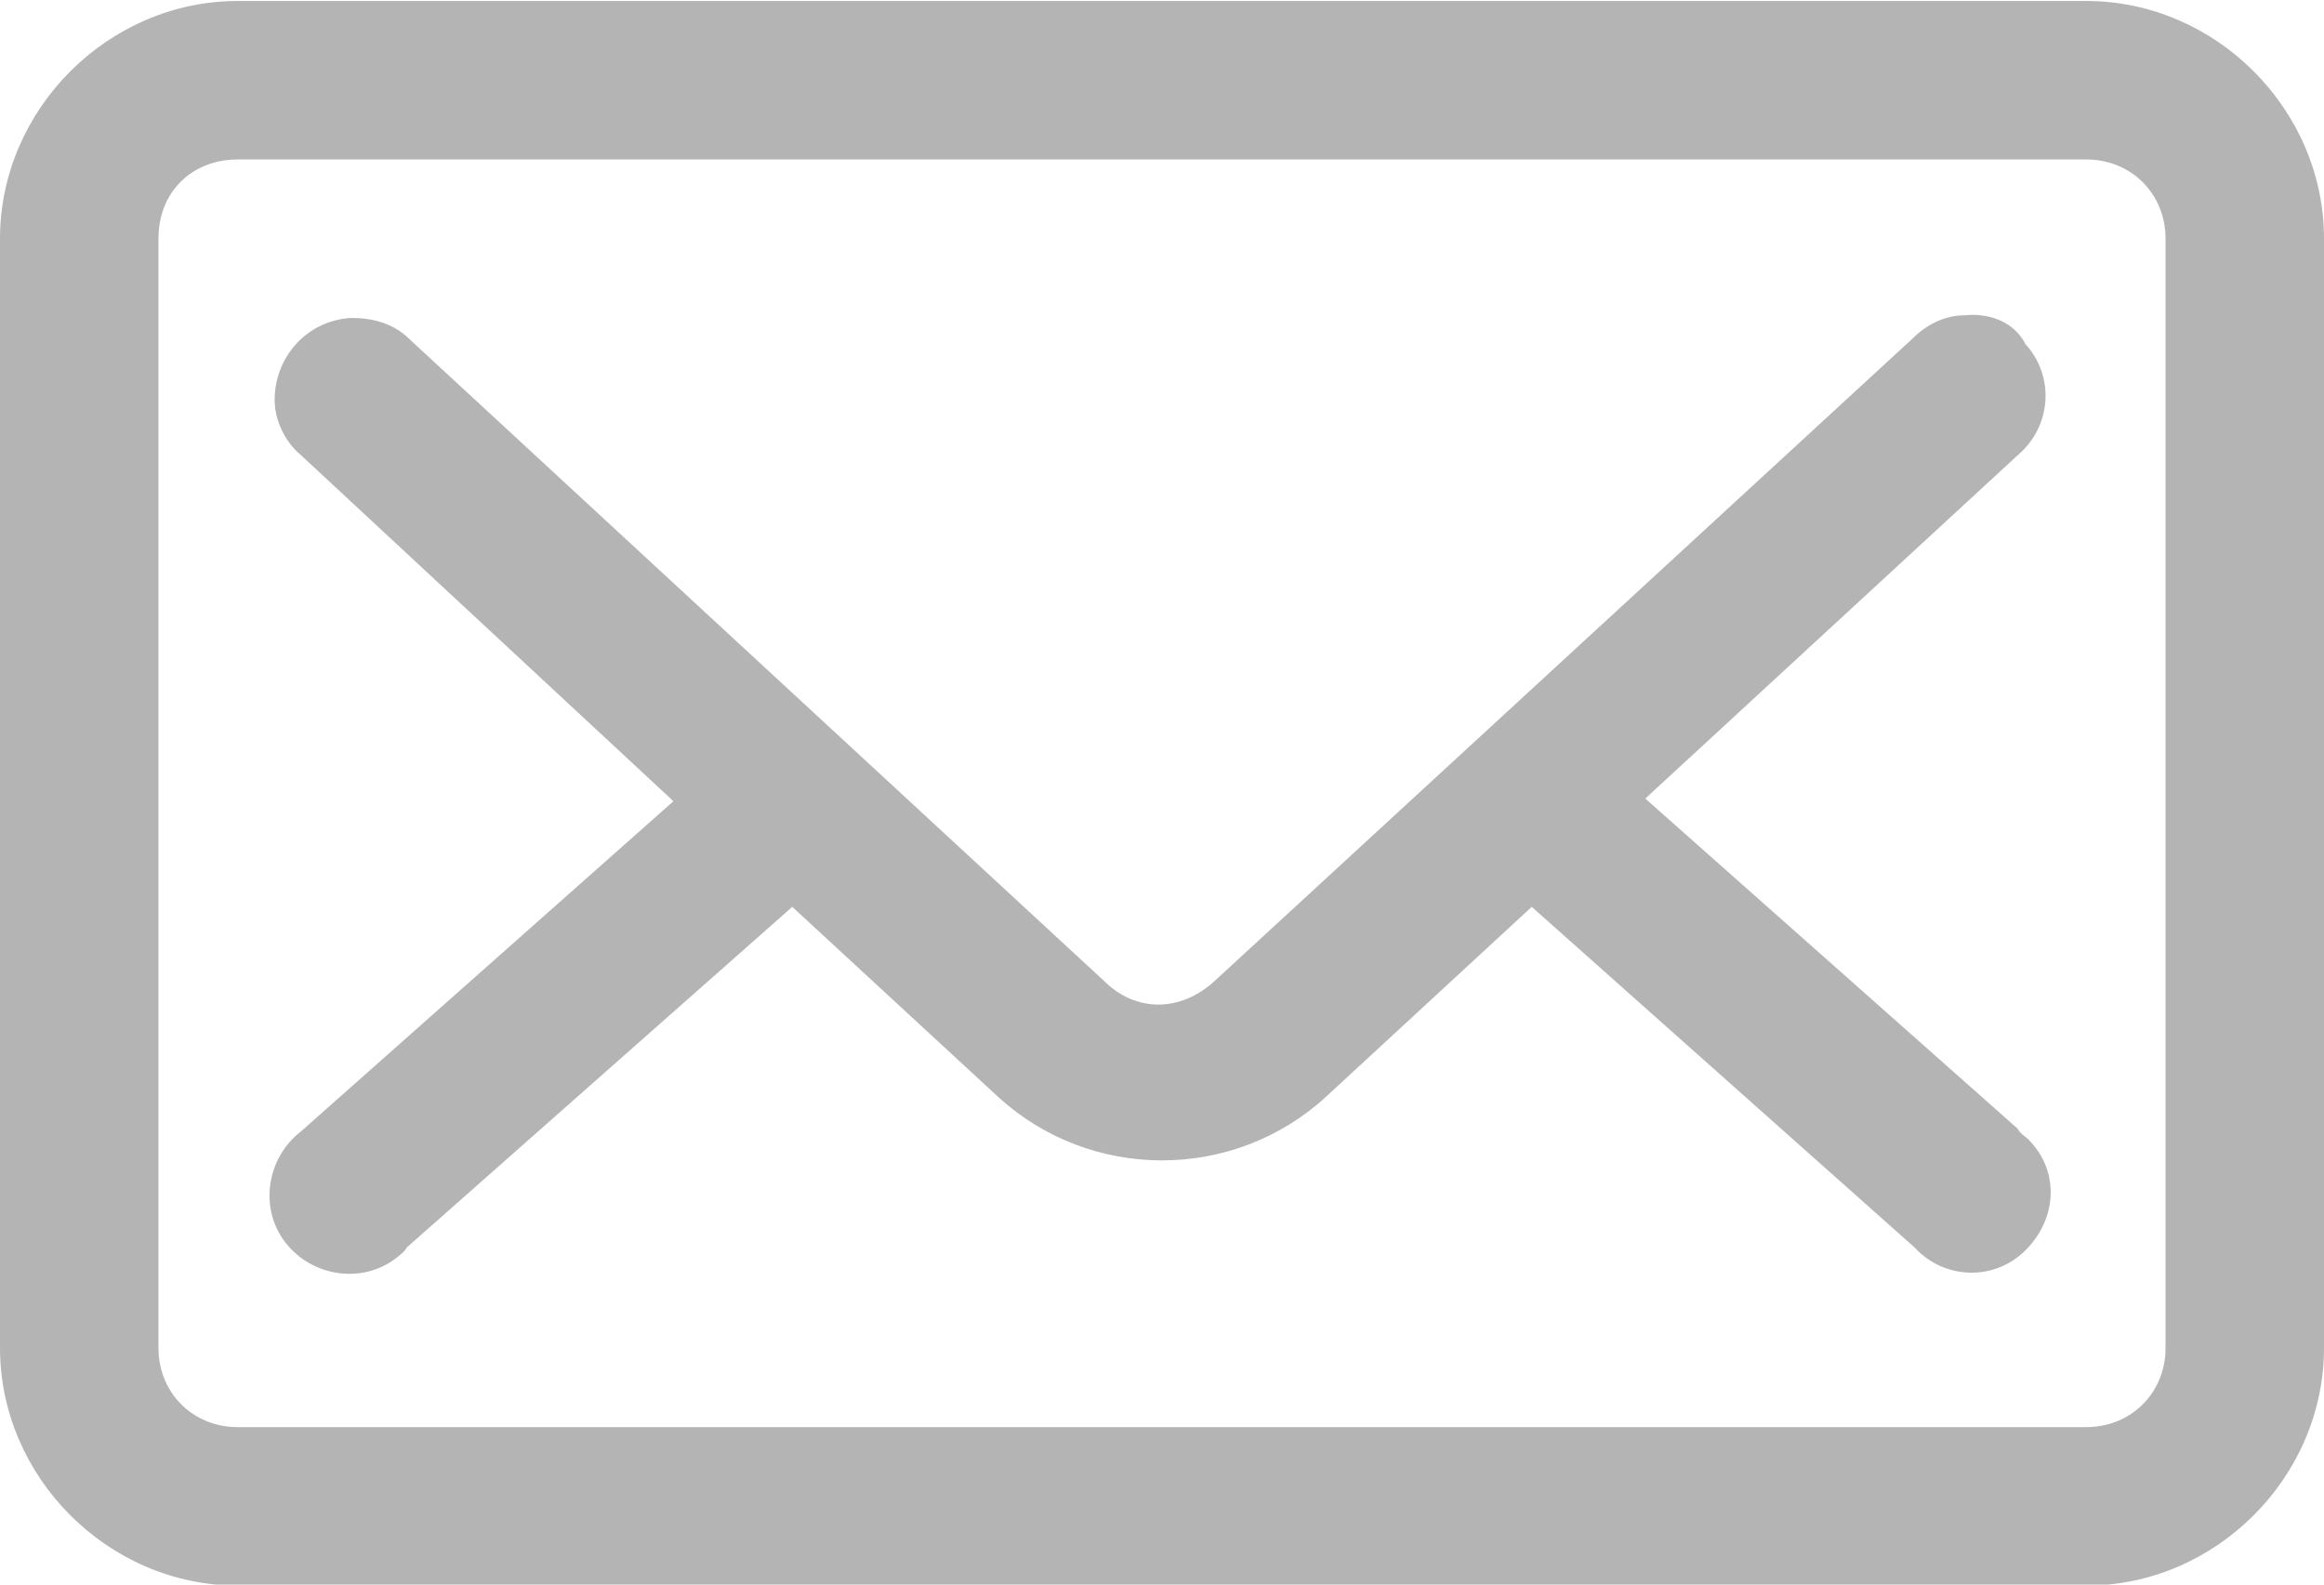 <?xml version="1.0" encoding="utf-8"?>
<!-- Generator: Adobe Illustrator 22.0.1, SVG Export Plug-In . SVG Version: 6.00 Build 0)  -->
<svg version="1.1" id="Layer_1" xmlns="http://www.w3.org/2000/svg" xmlns:xlink="http://www.w3.org/1999/xlink" x="0px" y="0px"
	 viewBox="0 0 88 60" style="enable-background:new 0 0 88 60;" xml:space="preserve">
<style type="text/css">
	.st0{fill:#B3B4B3;}
</style>
<g transform="translate(0,-952.362)">
	<path class="st0" d="M9,952.4c-4.9,0-9,4.1-9,9v42c0,4.9,4.1,9,9,9h70c4.9,0,9-4.1,9-9v-42c0-4.9-4.1-9-9-9H9z M9,958.4h70
		c1.7,0,3,1.3,3,3v42c0,1.7-1.3,3-3,3H9c-1.7,0-3-1.3-3-3v-42C6,959.6,7.3,958.4,9,958.4z M74.4,964.3c-0.7,0-1.4,0.3-2,0.9
		l-26.4,24.3c-1.3,1.2-3,1.2-4.2,0l-26.3-24.3c-0.6-0.6-1.4-0.8-2.2-0.8c-1.7,0.1-2.9,1.5-2.9,3.1c0,0.8,0.4,1.6,1,2.1l14.1,13.1
		l-14.1,12.5c-1.3,1-1.6,2.9-0.6,4.2c1,1.3,2.9,1.6,4.2,0.6c0.1-0.1,0.3-0.2,0.4-0.4L30,986.7l7.8,7.2c3.5,3.2,8.9,3.2,12.4,0
		l7.8-7.2l14.5,12.9c1.1,1.2,3,1.3,4.2,0.1s1.3-3,0.1-4.2c-0.1-0.1-0.3-0.2-0.4-0.4l-14.1-12.5l14.1-13c1.3-1.1,1.4-3,0.3-4.2
		C76.3,964.6,75.4,964.2,74.4,964.3L74.4,964.3z"/>
</g>
</svg>
